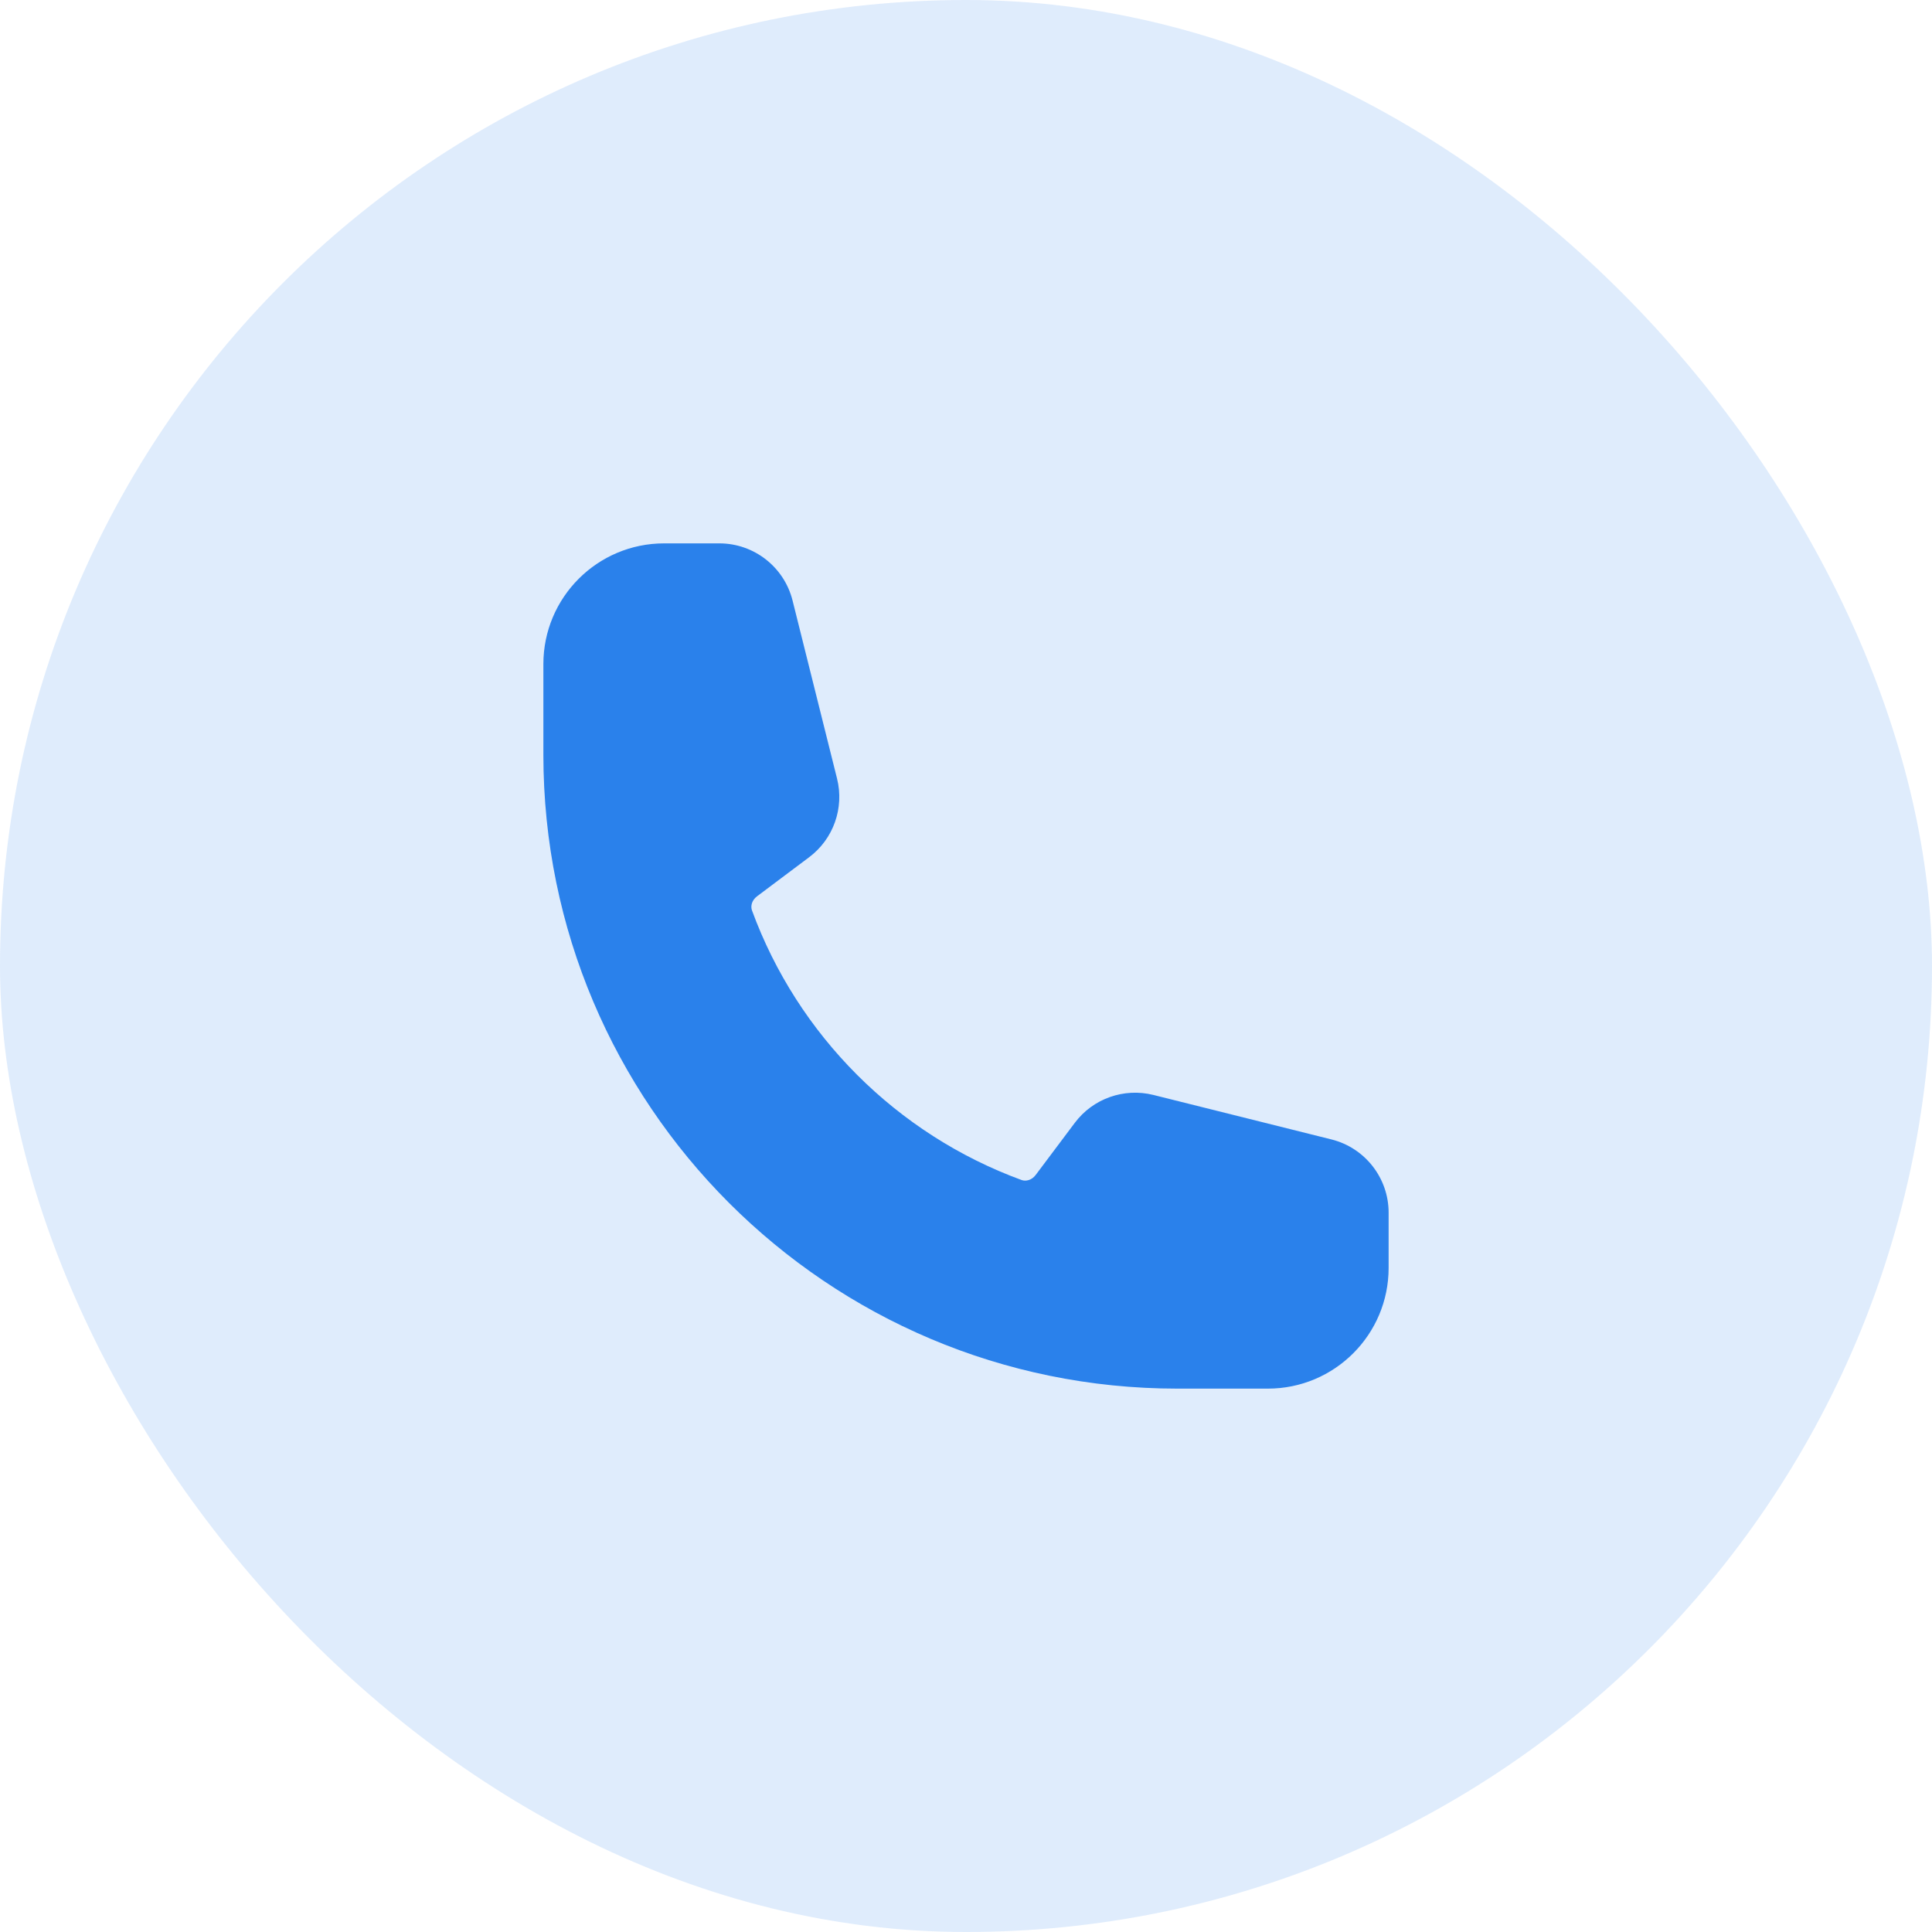 <svg width="48" height="48" viewBox="0 0 48 48" fill="none" xmlns="http://www.w3.org/2000/svg">
<rect width="48" height="48" rx="24" fill="#2A81EB" fill-opacity="0.15"/>
<path fill-rule="evenodd" clip-rule="evenodd" d="M13.5 16.5C13.5 14.843 14.843 13.5 16.5 13.5H17.872C18.732 13.5 19.482 14.086 19.691 14.92L20.796 19.343C20.979 20.075 20.706 20.846 20.102 21.298L18.809 22.268C18.674 22.369 18.645 22.517 18.683 22.62C19.819 25.72 22.28 28.181 25.38 29.317C25.483 29.355 25.631 29.326 25.732 29.191L26.702 27.898C27.154 27.294 27.925 27.021 28.657 27.204L33.08 28.309C33.914 28.518 34.5 29.268 34.5 30.128V31.5C34.5 33.157 33.157 34.5 31.5 34.5H29.25C20.552 34.5 13.5 27.448 13.5 18.75V16.5Z" fill="#2A81EB"/>
</svg>
